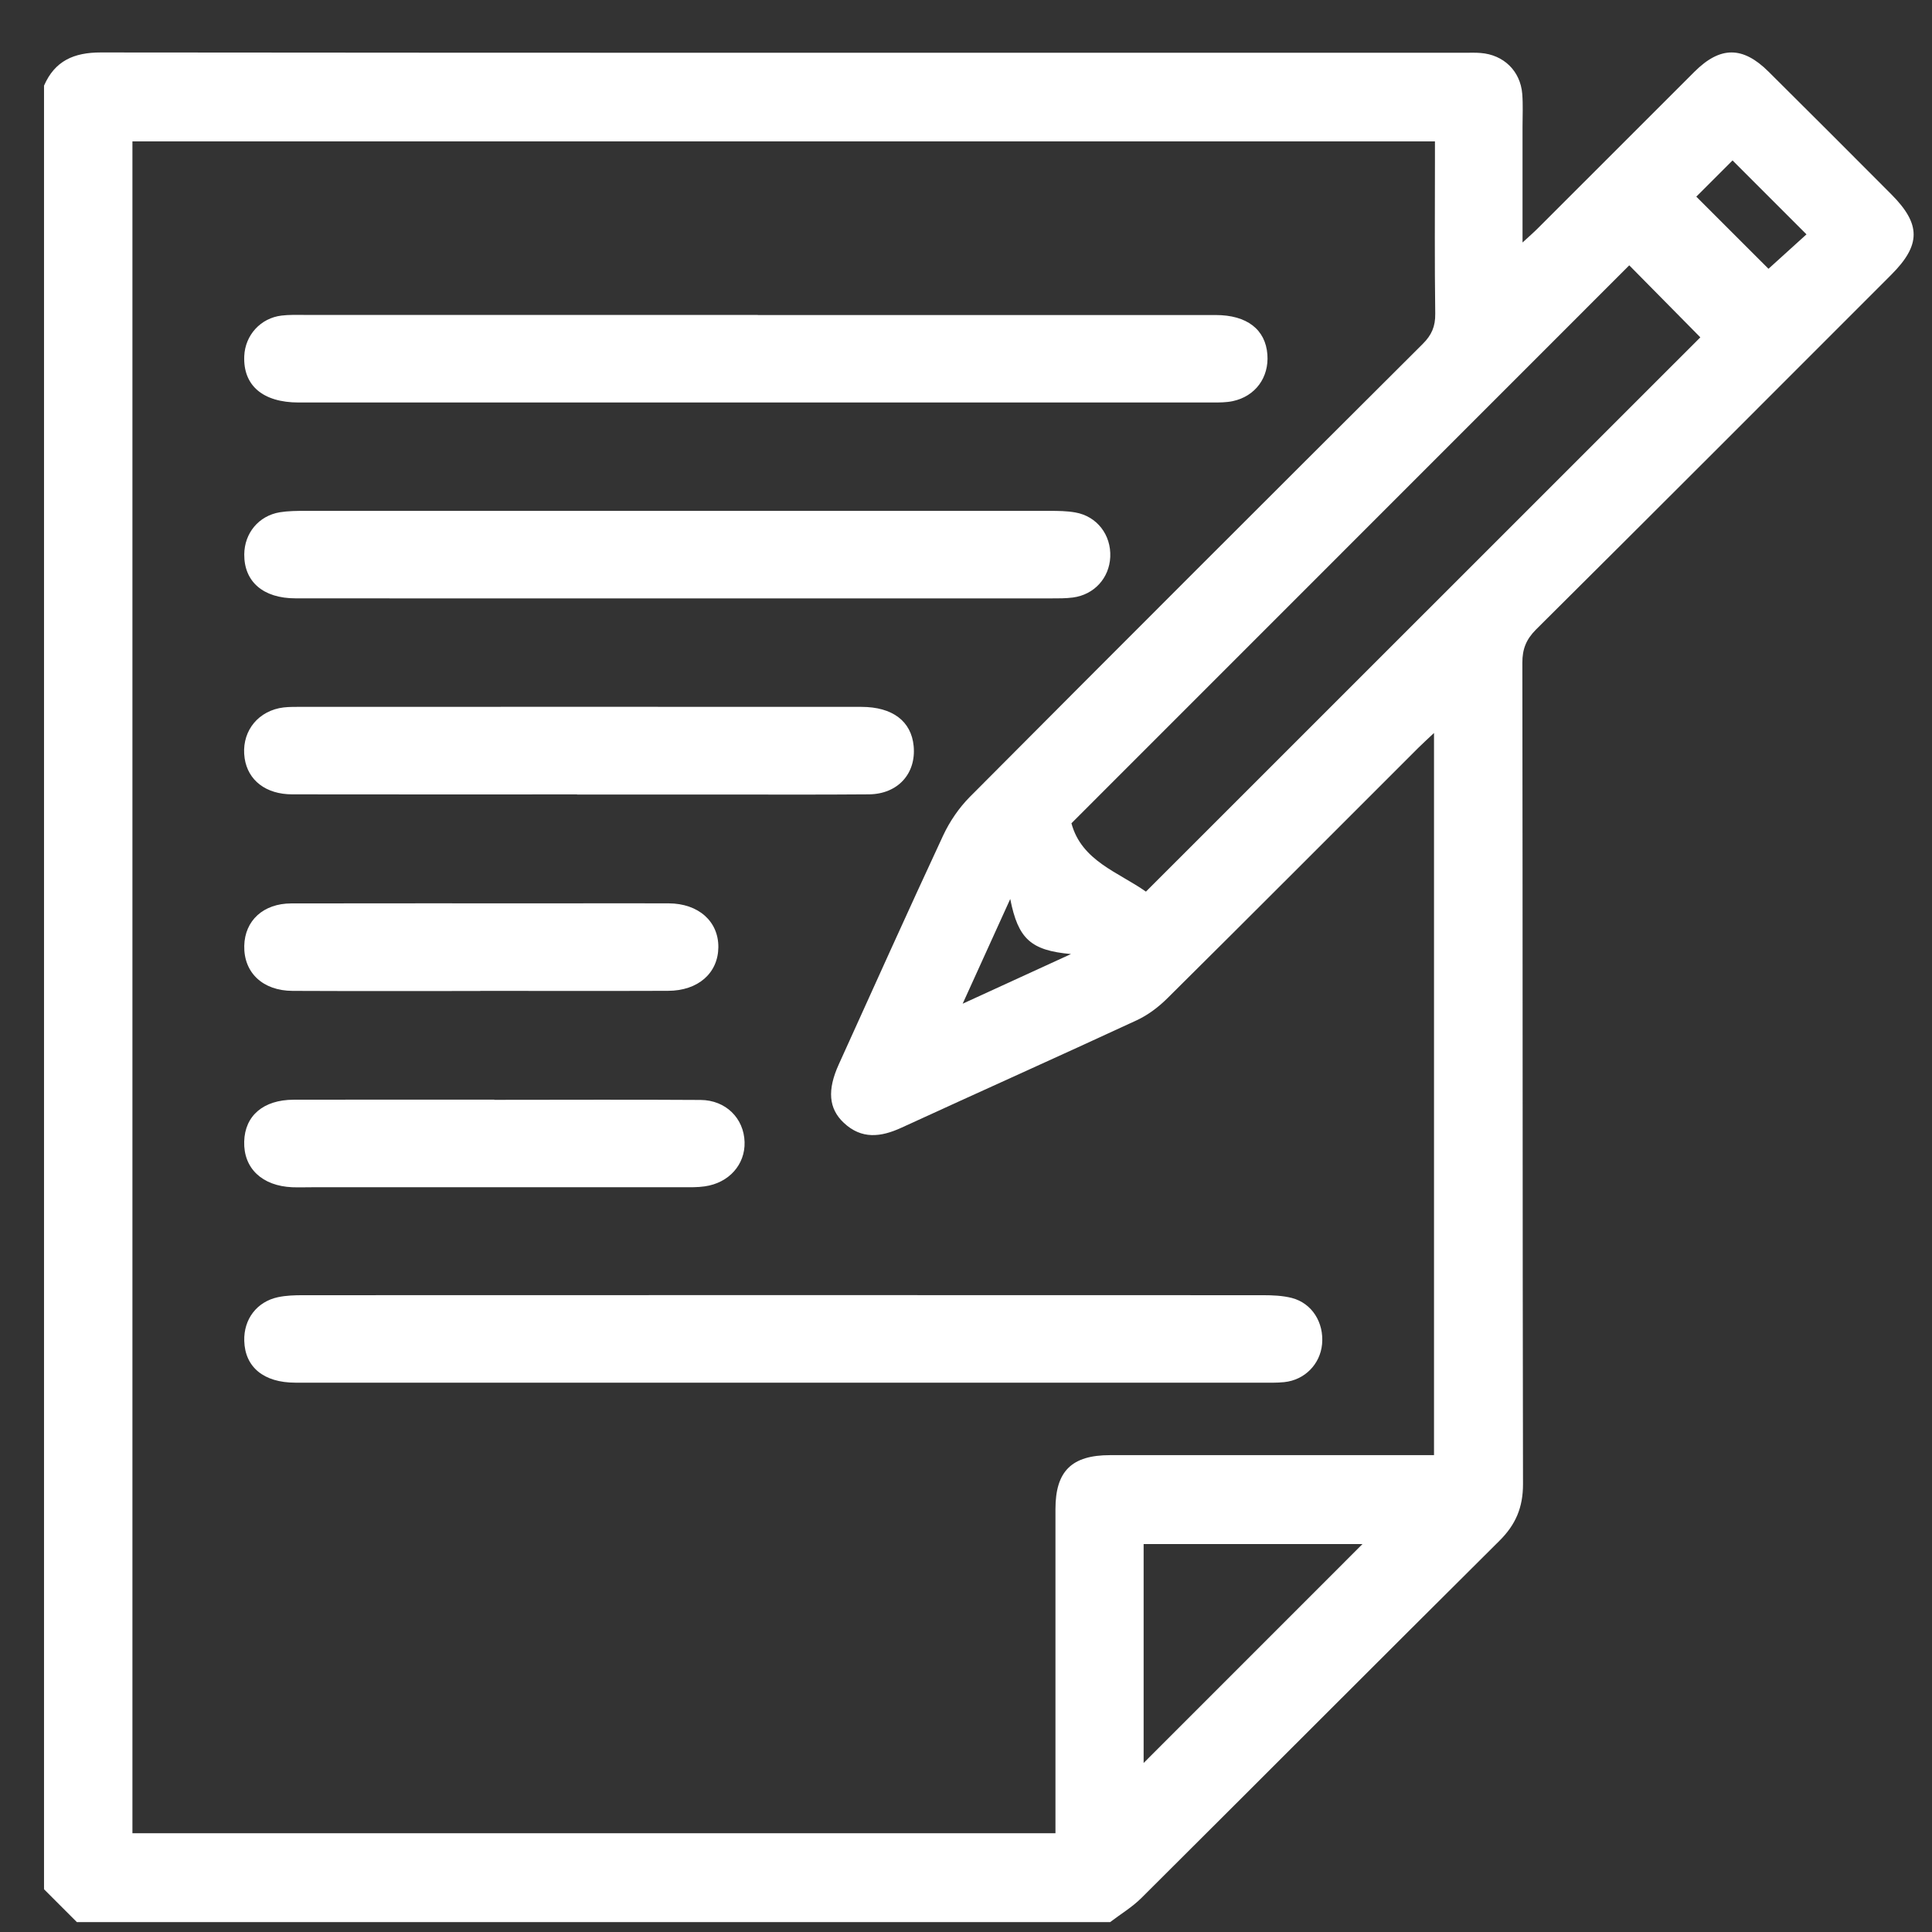 <?xml version="1.0" encoding="UTF-8"?>
<svg xmlns="http://www.w3.org/2000/svg" width="33" height="33" viewBox="0 0 33 33" fill="none">
  <rect x="0" y="0" width="33" height="33" fill="#333333" stroke="none"/>
  <path d="M0.752 32.271C0.752 22.001 0.752 11.732 0.752 1.463C0.937 1.039 1.261 0.896 1.721 0.896C9.494 0.904 17.268 0.901 25.041 0.901C25.124 0.901 25.207 0.898 25.29 0.905C25.682 0.935 25.969 1.211 26.001 1.603C26.016 1.789 26.006 1.977 26.006 2.164C26.006 2.803 26.006 3.442 26.006 4.142C26.129 4.029 26.205 3.963 26.275 3.892C27.165 3.003 28.053 2.114 28.943 1.225C29.383 0.787 29.767 0.786 30.208 1.224C30.909 1.919 31.606 2.618 32.303 3.317C32.814 3.829 32.814 4.183 32.303 4.694C30.283 6.715 28.264 8.738 26.237 10.752C26.069 10.92 26.002 11.086 26.003 11.322C26.01 15.999 26.005 20.676 26.014 25.352C26.014 25.747 25.89 26.041 25.612 26.317C23.57 28.346 21.538 30.386 19.498 32.417C19.339 32.576 19.141 32.694 18.962 32.831H1.313C1.126 32.644 0.939 32.457 0.752 32.27V32.271ZM2.262 31.313H18.028V30.953C18.028 29.227 18.028 27.503 18.028 25.777C18.028 25.128 18.305 24.855 18.962 24.855C20.697 24.855 22.432 24.855 24.169 24.855H24.494V12.52C24.381 12.627 24.299 12.7 24.221 12.778C22.795 14.203 21.372 15.631 19.94 17.051C19.789 17.201 19.608 17.338 19.416 17.427C18.078 18.047 16.734 18.648 15.395 19.263C15.044 19.424 14.717 19.463 14.414 19.18C14.152 18.935 14.128 18.617 14.328 18.178C14.919 16.874 15.506 15.568 16.11 14.27C16.221 14.032 16.38 13.799 16.564 13.613C19.137 11.027 21.718 8.45 24.302 5.874C24.454 5.723 24.518 5.574 24.515 5.359C24.503 4.486 24.51 3.612 24.51 2.74V2.415H2.262V31.313ZM19.573 15.23C22.744 12.059 25.908 8.896 29.043 5.762C28.643 5.357 28.225 4.933 27.829 4.532C24.658 7.704 21.473 10.89 18.301 14.062C18.474 14.706 19.099 14.895 19.574 15.23H19.573ZM19.534 30.113C20.775 28.871 22.044 27.603 23.272 26.374H19.534V30.113ZM28.974 3.359C29.399 3.784 29.818 4.203 30.207 4.591C30.403 4.414 30.63 4.208 30.856 4.003C30.424 3.571 30.007 3.154 29.593 2.74C29.377 2.957 29.16 3.174 28.974 3.359ZM17.255 15.357C16.995 15.929 16.735 16.501 16.443 17.144C17.112 16.838 17.702 16.567 18.293 16.296C17.606 16.234 17.391 16.037 17.256 15.357H17.255Z" fill="white"></path>
  <path d="M13.365 23.617C10.592 23.617 7.818 23.617 5.045 23.617C4.504 23.617 4.184 23.351 4.172 22.902C4.162 22.533 4.386 22.235 4.747 22.157C4.888 22.127 5.036 22.123 5.181 22.123C10.644 22.121 16.108 22.121 21.572 22.123C21.737 22.123 21.907 22.13 22.065 22.17C22.411 22.26 22.616 22.591 22.582 22.959C22.55 23.302 22.284 23.573 21.934 23.608C21.811 23.621 21.685 23.617 21.561 23.617C18.829 23.617 16.097 23.617 13.365 23.617Z" fill="white"></path>
  <path d="M12.944 5.381C15.551 5.381 18.158 5.38 20.765 5.381C21.299 5.381 21.616 5.628 21.648 6.056C21.677 6.448 21.442 6.77 21.055 6.852C20.945 6.875 20.828 6.875 20.714 6.875C15.511 6.876 10.306 6.876 5.102 6.875C4.49 6.875 4.151 6.585 4.172 6.083C4.187 5.724 4.452 5.432 4.811 5.39C4.934 5.375 5.06 5.379 5.184 5.379C7.77 5.379 10.357 5.379 12.943 5.379L12.944 5.381Z" fill="white"></path>
  <path d="M11.562 10.221C9.39 10.221 7.218 10.223 5.046 10.22C4.494 10.22 4.169 9.934 4.172 9.47C4.175 9.106 4.419 8.81 4.779 8.75C4.921 8.727 5.069 8.726 5.214 8.726C9.454 8.725 13.694 8.725 17.933 8.726C18.078 8.726 18.226 8.728 18.367 8.753C18.737 8.818 18.981 9.136 18.964 9.513C18.948 9.873 18.69 10.158 18.326 10.206C18.203 10.222 18.077 10.221 17.953 10.221C15.822 10.221 13.692 10.221 11.562 10.221Z" fill="white"></path>
  <path d="M9.856 13.569C8.235 13.569 6.614 13.571 4.992 13.568C4.542 13.568 4.236 13.329 4.179 12.954C4.117 12.541 4.359 12.184 4.768 12.096C4.868 12.075 4.975 12.074 5.078 12.074C8.29 12.073 11.501 12.072 14.713 12.074C15.245 12.074 15.566 12.319 15.606 12.744C15.65 13.213 15.337 13.562 14.845 13.568C13.93 13.576 13.016 13.57 12.101 13.571C11.353 13.571 10.605 13.571 9.857 13.571L9.856 13.569Z" fill="white"></path>
  <path d="M8.445 18.786C9.619 18.786 10.793 18.78 11.967 18.788C12.398 18.791 12.706 19.102 12.718 19.506C12.73 19.891 12.451 20.206 12.037 20.264C11.915 20.282 11.789 20.279 11.664 20.279C9.555 20.28 7.445 20.279 5.336 20.279C5.221 20.279 5.106 20.283 4.992 20.279C4.476 20.257 4.158 19.954 4.171 19.498C4.183 19.057 4.498 18.786 5.014 18.784C6.157 18.781 7.3 18.783 8.443 18.783V18.785L8.445 18.786Z" fill="white"></path>
  <path d="M8.204 16.927C7.135 16.927 6.066 16.93 4.997 16.925C4.487 16.923 4.162 16.612 4.172 16.155C4.182 15.724 4.497 15.432 4.976 15.431C6.502 15.428 8.028 15.43 9.554 15.43C10.176 15.43 10.799 15.427 11.422 15.43C11.931 15.432 12.274 15.739 12.27 16.18C12.265 16.622 11.924 16.923 11.411 16.924C10.342 16.928 9.273 16.925 8.204 16.925V16.927Z" fill="white"></path>
</svg>
